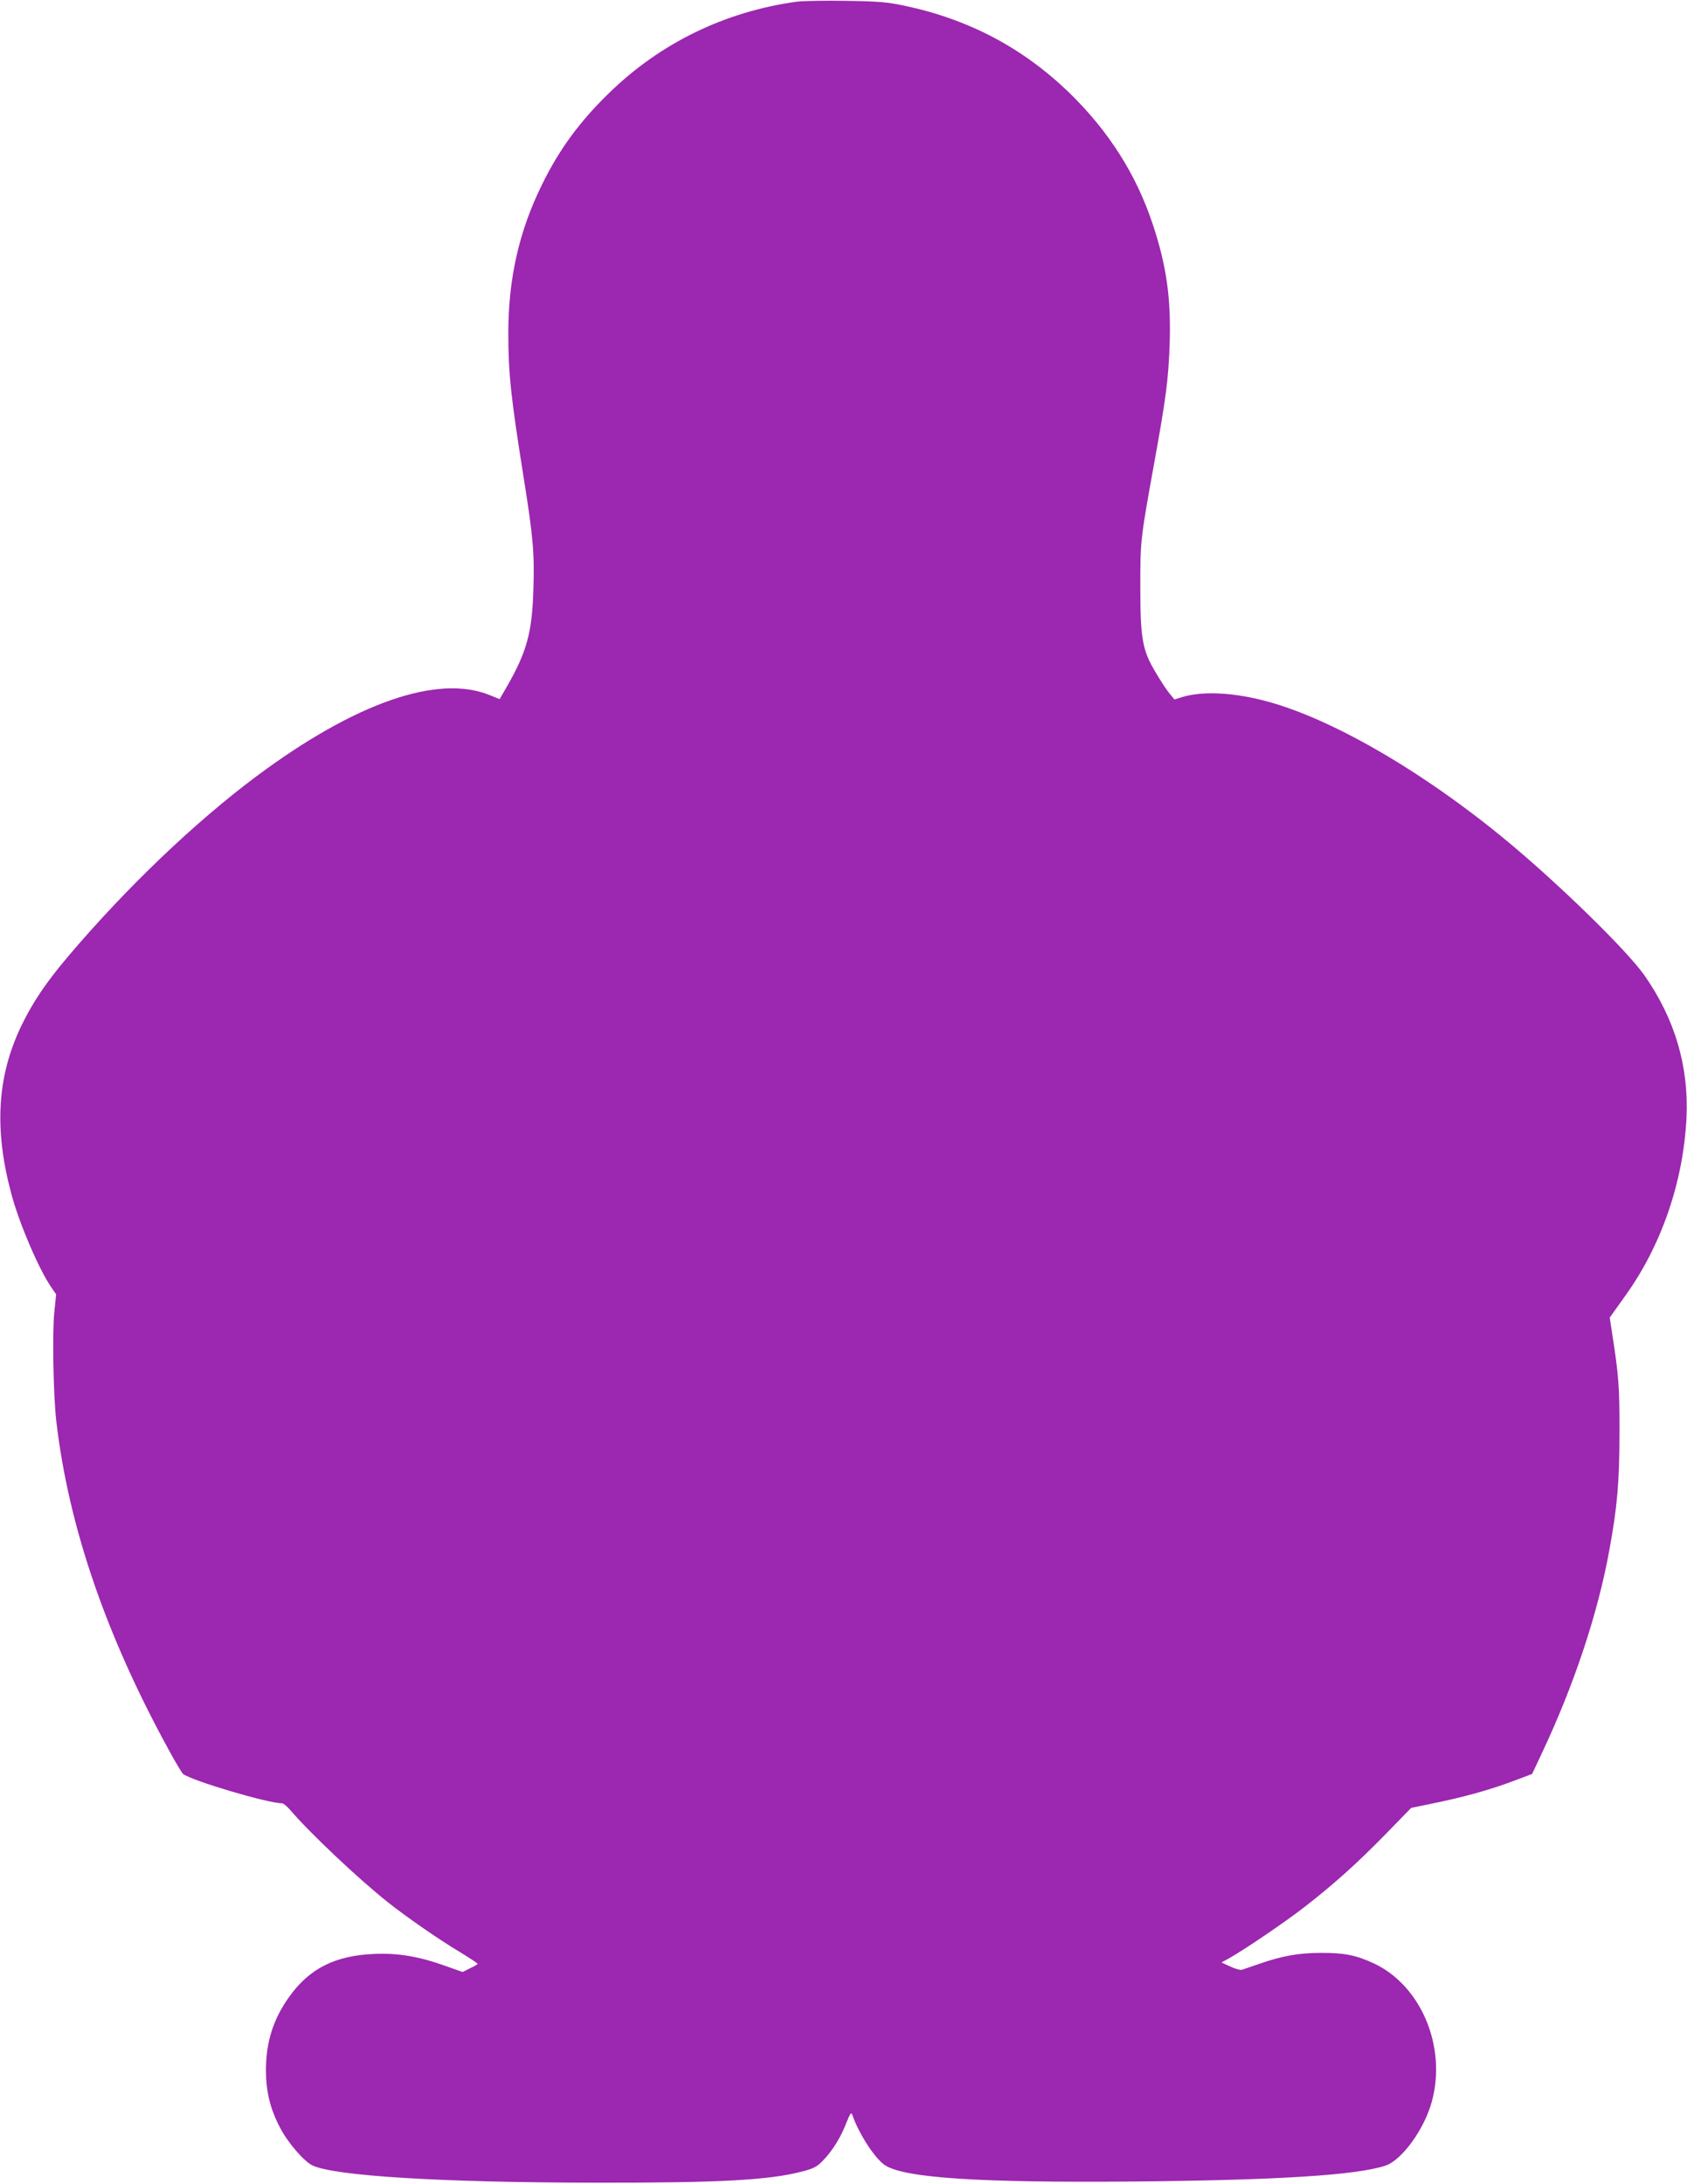 <?xml version="1.0" standalone="no"?>
<!DOCTYPE svg PUBLIC "-//W3C//DTD SVG 20010904//EN"
 "http://www.w3.org/TR/2001/REC-SVG-20010904/DTD/svg10.dtd">
<svg version="1.0" xmlns="http://www.w3.org/2000/svg"
 width="989pt" height="1280pt" viewBox="0 0 989 1280"
 preserveAspectRatio="xMidYMid meet">
<g transform="translate(0,1280) scale(0.1,-0.1)"
fill="#9c27b0" stroke="none">
<path d="M4670 12790 c-420 -58 -798 -242 -1098 -534 -174 -169 -293 -331
-394 -537 -135 -273 -198 -552 -198 -872 0 -237 15 -376 90 -847 55 -344 64
-442 57 -653 -7 -254 -39 -368 -154 -569 l-44 -76 -59 24 c-304 123 -787 -45
-1365 -475 -362 -270 -763 -653 -1104 -1055 -132 -156 -210 -272 -276 -409
-142 -296 -161 -605 -58 -987 45 -169 161 -441 234 -546 l28 -41 -11 -109
c-12 -123 -5 -489 12 -634 72 -618 291 -1256 662 -1932 38 -70 75 -131 81
-136 52 -40 497 -172 580 -172 8 0 29 -17 47 -38 117 -137 401 -405 575 -543
104 -83 303 -221 421 -291 57 -35 103 -65 104 -69 0 -3 -20 -15 -44 -26 l-44
-22 -96 34 c-158 57 -281 78 -421 72 -230 -9 -382 -86 -500 -252 -93 -130
-135 -263 -136 -426 0 -128 24 -228 82 -339 45 -88 141 -199 191 -223 133 -62
761 -100 1663 -101 726 -1 1015 15 1209 66 66 17 86 28 119 62 55 56 106 137
138 221 22 55 29 66 35 50 39 -113 134 -259 193 -297 116 -75 559 -103 1461
-95 844 8 1304 37 1472 93 97 32 230 216 273 379 86 320 -65 677 -340 806
-105 49 -176 63 -315 62 -128 0 -229 -19 -360 -65 -47 -16 -92 -32 -100 -34
-9 -3 -39 6 -67 19 l-52 24 42 23 c88 49 327 211 442 300 174 135 310 257 479
430 l149 153 112 23 c207 42 362 86 515 145 l82 31 55 117 c190 402 329 819
397 1191 48 261 60 406 60 695 1 263 -5 336 -41 566 l-16 106 92 129 c212 295
340 669 358 1044 14 301 -69 580 -248 835 -103 145 -490 524 -799 781 -500
415 -1050 733 -1440 830 -183 46 -355 53 -470 18 l-45 -14 -27 33 c-15 17 -52
73 -82 124 -79 131 -91 197 -91 508 0 267 1 275 81 718 71 392 83 489 91 697
9 269 -18 462 -99 705 -96 291 -258 546 -489 771 -271 262 -587 430 -964 510
-104 22 -150 26 -345 29 -124 2 -254 0 -290 -5z"/>
</g>
</svg>
